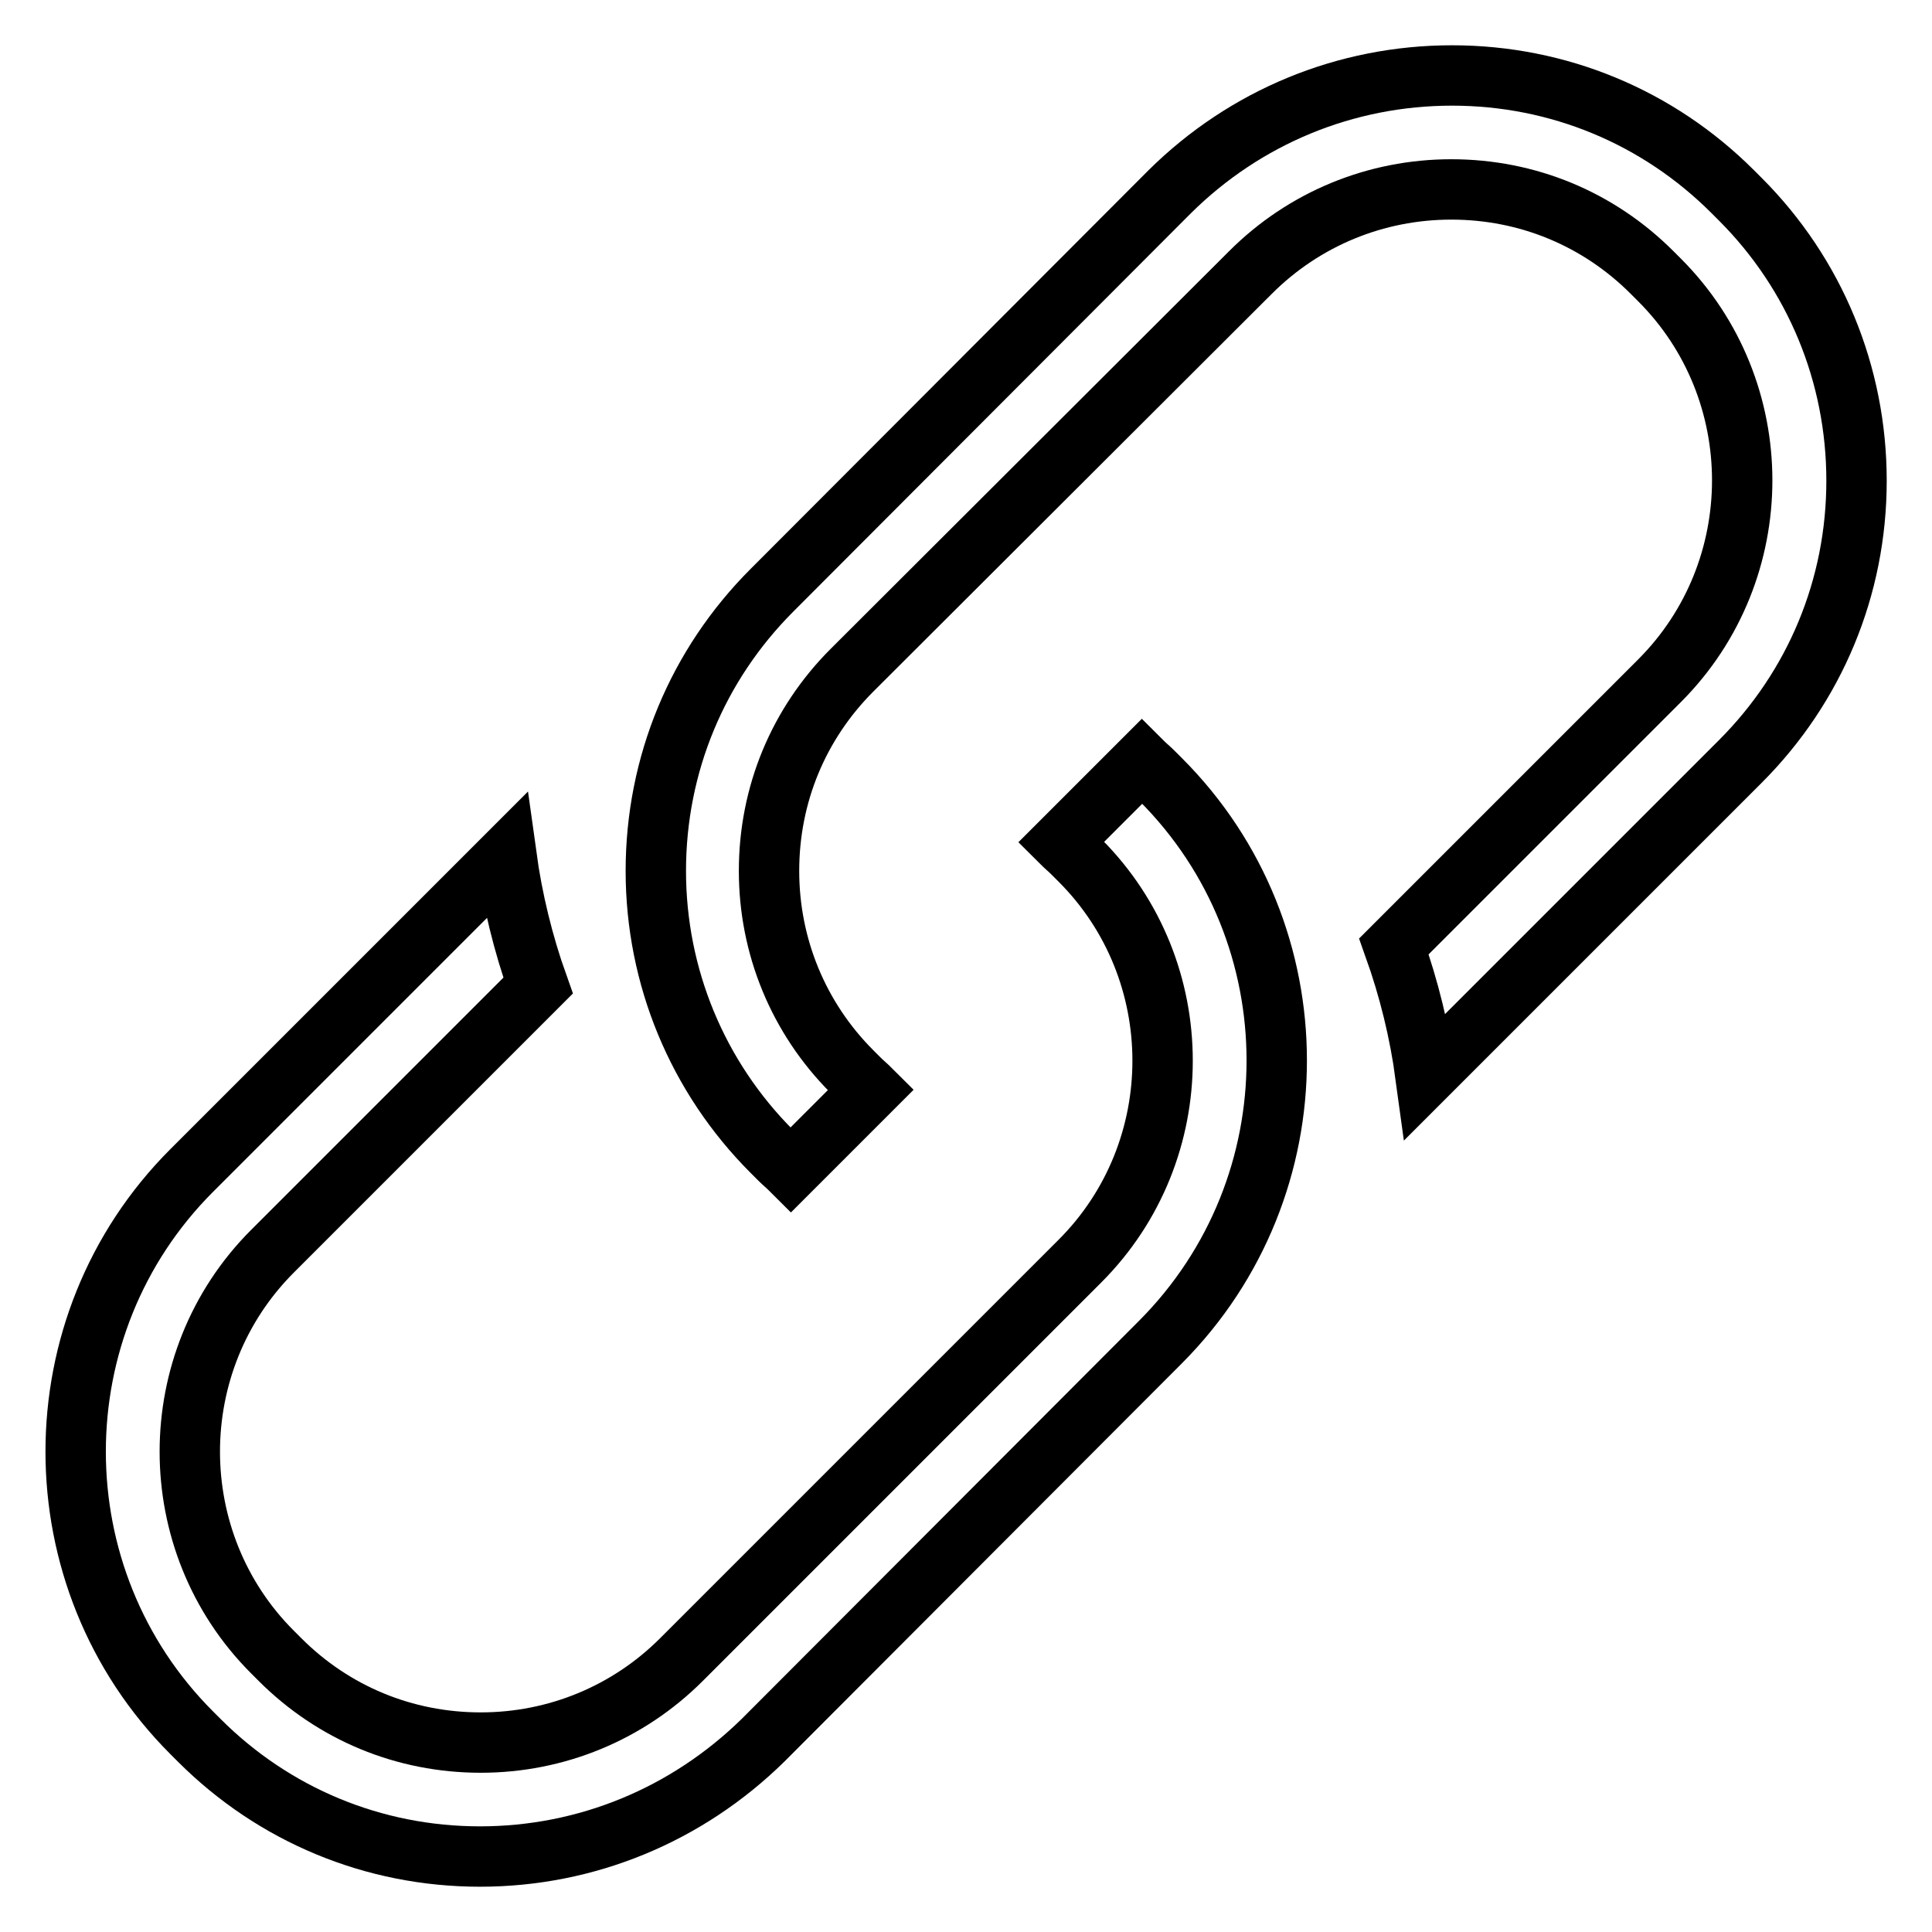 <?xml version="1.0" encoding="utf-8"?>
<!-- Svg Vector Icons : http://www.onlinewebfonts.com/icon -->
<!DOCTYPE svg PUBLIC "-//W3C//DTD SVG 1.1//EN" "http://www.w3.org/Graphics/SVG/1.1/DTD/svg11.dtd">
<svg version="1.1" xmlns="http://www.w3.org/2000/svg" xmlns:xlink="http://www.w3.org/1999/xlink" x="0px" y="0px" viewBox="0 0 256 256" enable-background="new 0 0 256 256" xml:space="preserve">
<g> <path stroke-width="8" fill-opacity="0" stroke="#000000"  d="M63.6,246c-14.1,0-27.3-5.5-37.2-15.4l-1-1c-20.5-20.5-20.5-54,0-74.5l41.7-41.7c0.8,5.8,2.2,11.6,4.2,17.2 l-35.2,35.2c-14.6,14.6-14.6,38.5,0,53.1l1,1c7.1,7.1,16.5,11,26.6,11c10,0,19.5-3.9,26.6-11l52.8-52.8c14.6-14.6,14.6-38.5,0-53.1 l-1-1c-0.5-0.5-1-0.9-1.5-1.4l10.7-10.7c0.5,0.5,1,0.9,1.5,1.4l1,1c20.5,20.5,20.5,53.9,0,74.5l-52.7,52.8 C91,240.5,77.7,246,63.6,246z M104.8,155c-0.5-0.5-1-0.9-1.5-1.4l-1-1c-9.9-9.9-15.4-23.2-15.4-37.2c0-14.1,5.5-27.3,15.4-37.2 l52.7-52.8C165,15.5,178.3,10,192.4,10c14.1,0,27.3,5.5,37.2,15.4l1,1c9.9,9.9,15.4,23.2,15.4,37.3c0,14.1-5.5,27.3-15.4,37.2 l-41.7,41.7c-0.8-5.9-2.2-11.6-4.2-17.2l35.2-35.2c14.6-14.6,14.6-38.5,0-53.1l-1-1c-7.1-7.1-16.5-11-26.6-11 c-10,0-19.5,3.9-26.6,11l-52.8,52.7c-7.1,7.1-11,16.5-11,26.6c0,10,3.9,19.5,11,26.6l1,1c0.5,0.5,1,0.9,1.5,1.4L104.8,155z"/></g>
</svg>
